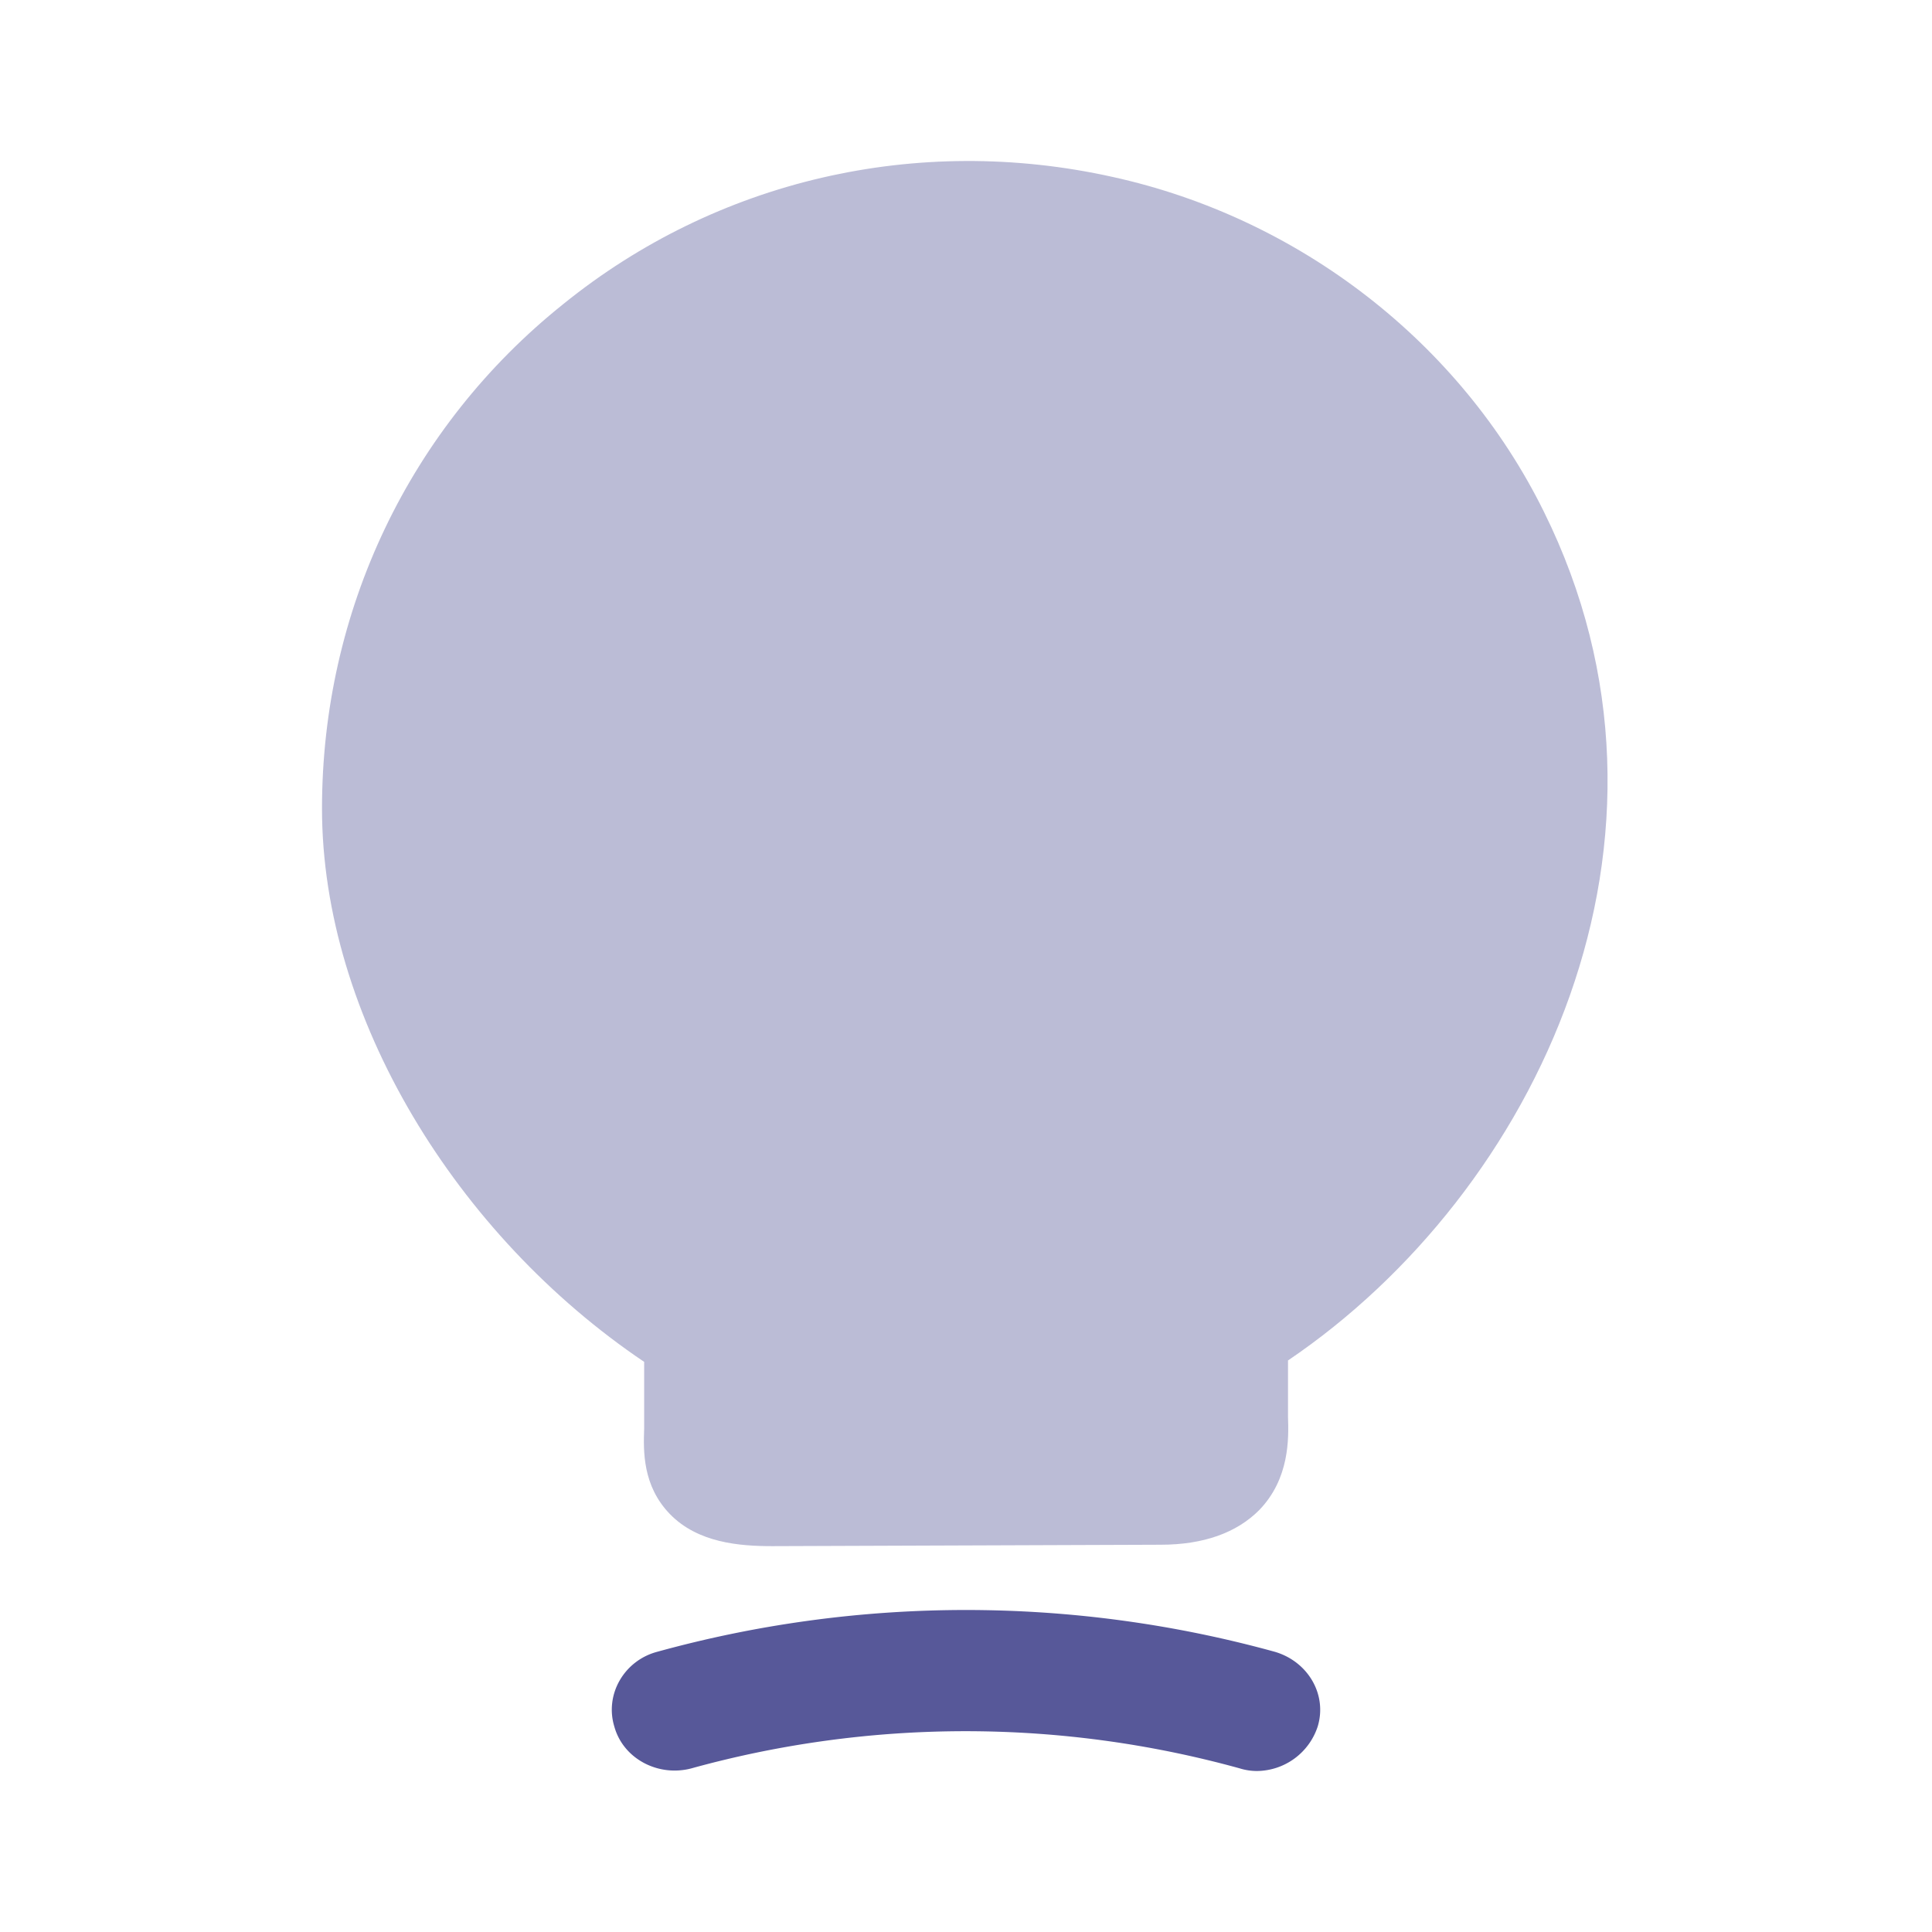 <svg xmlns="http://www.w3.org/2000/svg" width="60" height="60" fill="none"><path fill="#575899" d="M47.946 15.89c-2.59-5.249-7.594-9.122-13.396-10.396-6.075-1.35-12.3.1-17.055 3.948C12.713 13.265 10 18.988 10 25.11c0 6.472 4.179 13.26 10.005 17.184v2.074c-.025.7-.05 1.774.797 2.65.871.899 2.166.999 3.187.999l12.052-.044c1.345 0 2.366-.375 3.063-1.074.946-.975.92-2.224.896-2.899v-1.75c7.719-5.222 12.975-16.215 7.946-26.36Z" opacity=".4"/><path fill="#575899" d="M39.031 55a1.79 1.79 0 0 1-.528-.081 31.972 31.972 0 0 0-17.034 0c-1.028.27-2.112-.297-2.39-1.297-.306-1 .306-2.054 1.334-2.325a36.075 36.075 0 0 1 19.174 0c1.028.298 1.64 1.325 1.334 2.325A2.004 2.004 0 0 1 39.031 55Z"/></svg>